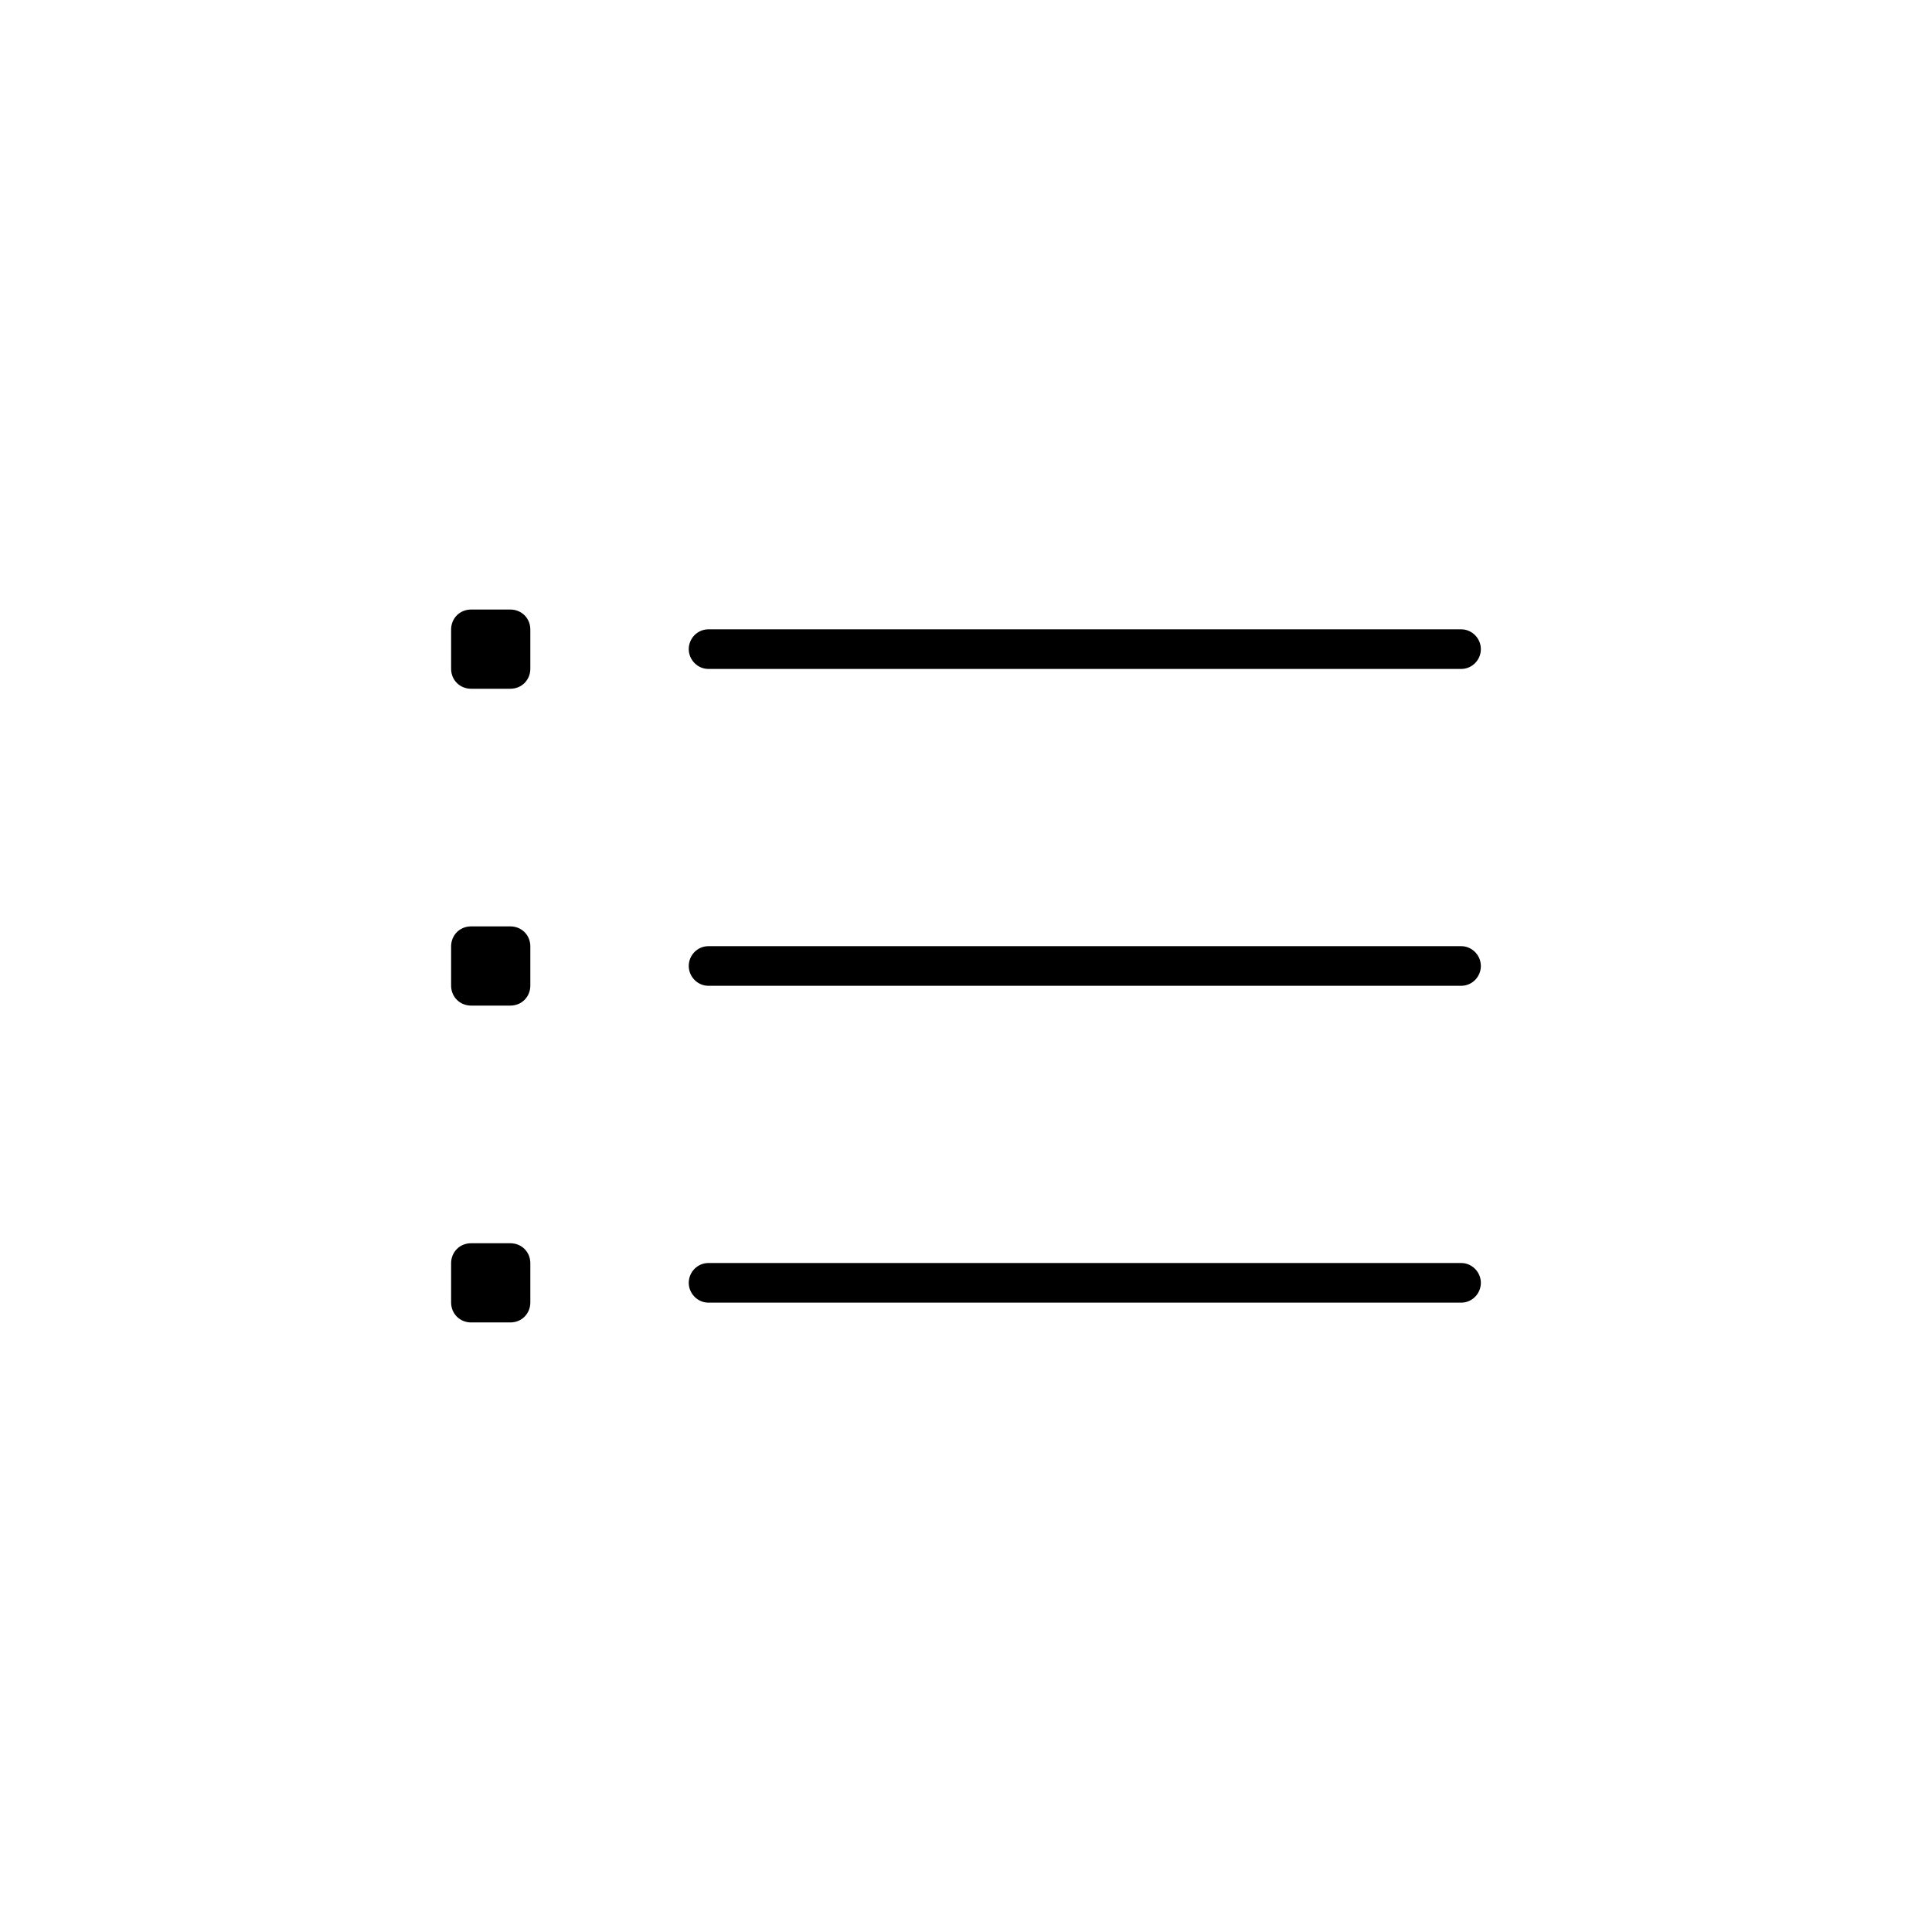 <?xml version="1.0" encoding="UTF-8"?>
<!-- Uploaded to: ICON Repo, www.svgrepo.com, Generator: ICON Repo Mixer Tools -->
<svg fill="#000000" width="800px" height="800px" version="1.1" viewBox="144 144 512 512" xmlns="http://www.w3.org/2000/svg">
 <path d="m263.55 310.83c0-2.926 2.246-5.297 5.297-5.297h10.398c2.926 0 5.297 2.246 5.297 5.297v10.398c0 2.926-2.246 5.297-5.297 5.297h-10.398c-2.926 0-5.297-2.246-5.297-5.297zm0 83.969c0-2.926 2.246-5.297 5.297-5.297h10.398c2.926 0 5.297 2.246 5.297 5.297v10.398c0 2.922-2.246 5.297-5.297 5.297h-10.398c-2.926 0-5.297-2.25-5.297-5.297zm0 83.969c0-2.926 2.246-5.297 5.297-5.297h10.398c2.926 0 5.297 2.246 5.297 5.297v10.395c0 2.926-2.246 5.297-5.297 5.297h-10.398c-2.926 0-5.297-2.246-5.297-5.297zm62.977-162.74c0-2.898 2.356-5.25 5.188-5.25h199.54c2.867 0 5.188 2.434 5.188 5.25 0 2.898-2.356 5.246-5.188 5.246h-199.54c-2.867 0-5.188-2.434-5.188-5.246zm0 83.969c0-2.898 2.356-5.25 5.188-5.25h199.54c2.867 0 5.188 2.434 5.188 5.25 0 2.898-2.356 5.246-5.188 5.246h-199.54c-2.867 0-5.188-2.434-5.188-5.246zm0 83.965c0-2.894 2.356-5.246 5.188-5.246h199.54c2.867 0 5.188 2.434 5.188 5.246 0 2.898-2.356 5.25-5.188 5.25h-199.54c-2.867 0-5.188-2.434-5.188-5.25z" fill-rule="evenodd"/>
</svg>